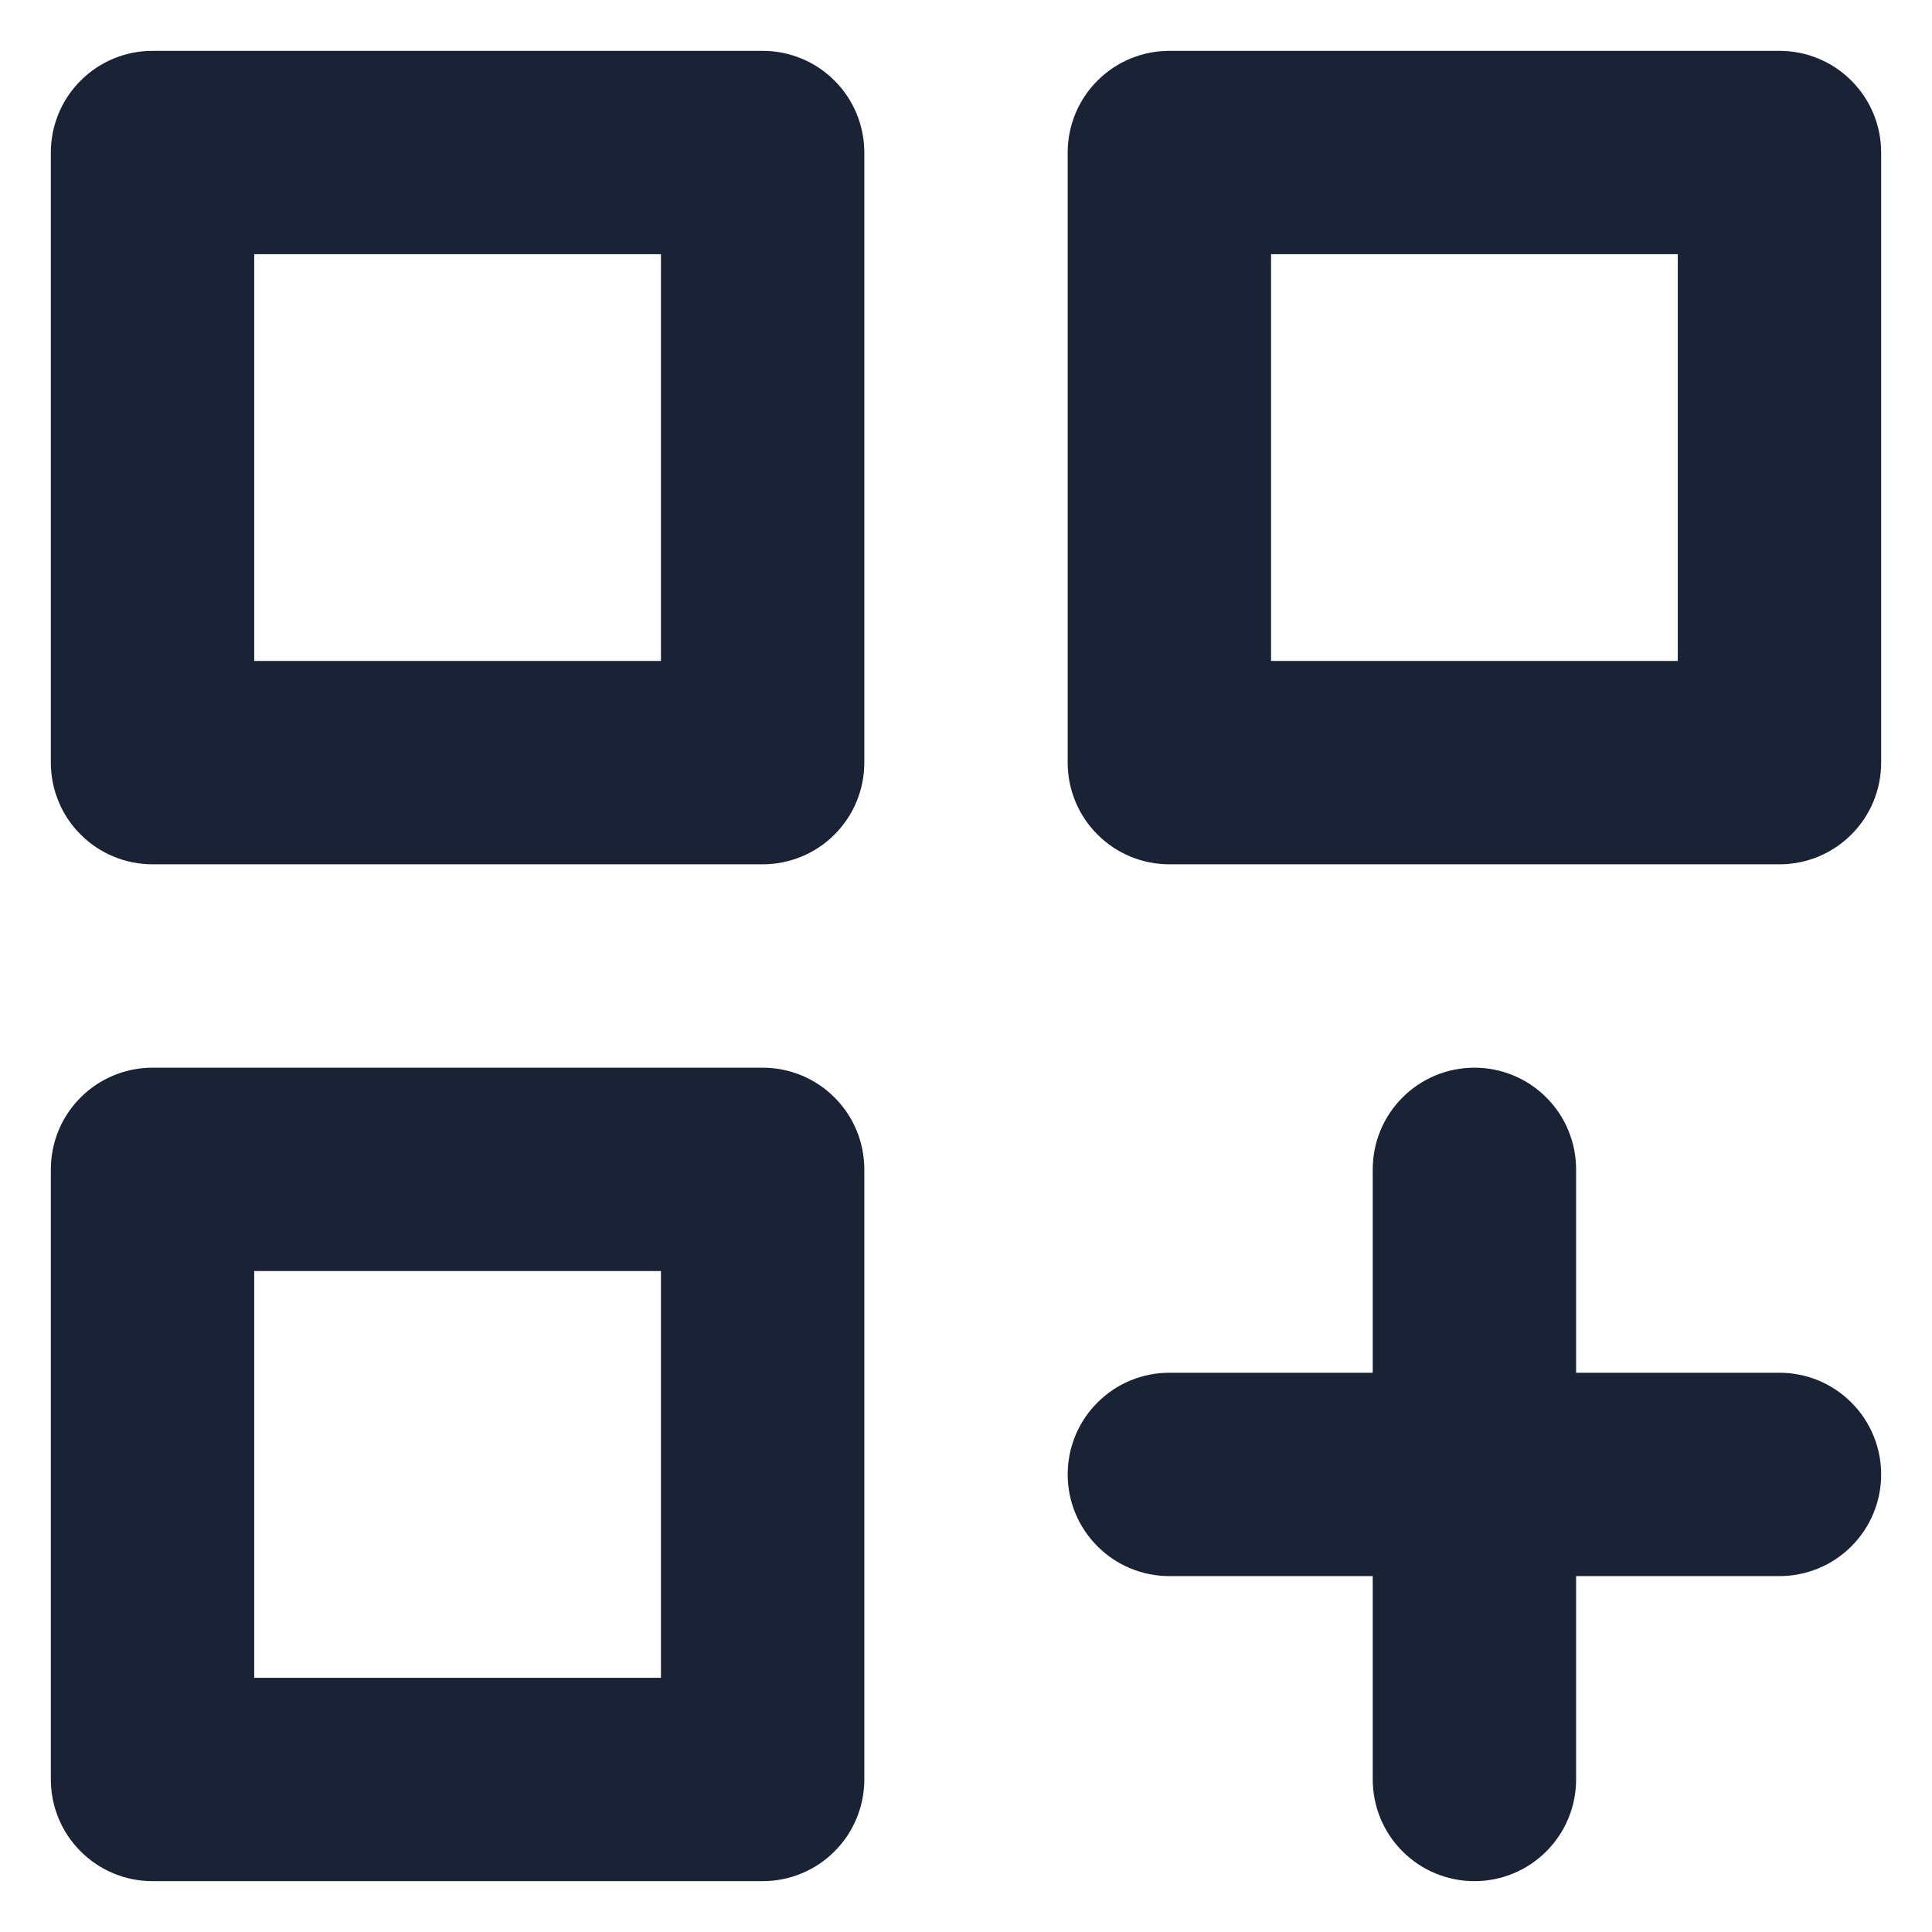 <svg width="19" height="19" viewBox="0 0 19 19" fill="none" xmlns="http://www.w3.org/2000/svg">
<g clip-path="url(#clip0_367_14475)">
<path d="M7.5 10.5H1.5C1.235 10.5 0.98 10.605 0.793 10.793C0.605 10.98 0.5 11.235 0.5 11.5V17.5C0.5 17.765 0.605 18.02 0.793 18.207C0.98 18.395 1.235 18.5 1.5 18.5H7.5C7.765 18.5 8.02 18.395 8.207 18.207C8.395 18.02 8.5 17.765 8.5 17.5V11.5C8.5 11.235 8.395 10.98 8.207 10.793C8.02 10.605 7.765 10.5 7.5 10.5ZM6.5 16.5H2.5V12.5H6.5V16.5ZM17.5 0.5H11.5C11.235 0.5 10.98 0.605 10.793 0.793C10.605 0.98 10.5 1.235 10.5 1.5V7.5C10.5 7.765 10.605 8.02 10.793 8.207C10.98 8.395 11.235 8.5 11.5 8.5H17.5C17.765 8.5 18.02 8.395 18.207 8.207C18.395 8.02 18.5 7.765 18.5 7.5V1.5C18.5 1.235 18.395 0.98 18.207 0.793C18.02 0.605 17.765 0.5 17.5 0.5ZM16.5 6.5H12.5V2.5H16.5V6.5ZM17.5 13.5H15.5V11.5C15.5 11.235 15.395 10.98 15.207 10.793C15.02 10.605 14.765 10.5 14.5 10.5C14.235 10.5 13.98 10.605 13.793 10.793C13.605 10.98 13.5 11.235 13.5 11.5V13.5H11.5C11.235 13.5 10.98 13.605 10.793 13.793C10.605 13.98 10.5 14.235 10.5 14.5C10.5 14.765 10.605 15.02 10.793 15.207C10.98 15.395 11.235 15.5 11.5 15.5H13.5V17.5C13.5 17.765 13.605 18.02 13.793 18.207C13.98 18.395 14.235 18.5 14.5 18.5C14.765 18.5 15.02 18.395 15.207 18.207C15.395 18.02 15.5 17.765 15.5 17.5V15.5H17.5C17.765 15.5 18.02 15.395 18.207 15.207C18.395 15.02 18.5 14.765 18.5 14.5C18.5 14.235 18.395 13.98 18.207 13.793C18.02 13.605 17.765 13.5 17.5 13.5ZM7.5 0.5H1.5C1.235 0.5 0.98 0.605 0.793 0.793C0.605 0.98 0.5 1.235 0.5 1.5V7.5C0.5 7.765 0.605 8.02 0.793 8.207C0.98 8.395 1.235 8.5 1.5 8.5H7.5C7.765 8.5 8.02 8.395 8.207 8.207C8.395 8.02 8.5 7.765 8.5 7.5V1.5C8.5 1.235 8.395 0.98 8.207 0.793C8.02 0.605 7.765 0.5 7.5 0.5ZM6.5 6.5H2.5V2.5H6.5V6.5Z" fill="#192335"/>
</g>
<defs>
<clipPath id="clip0_367_14475">
<rect width="18" height="19" fill="white" transform="translate(0.5)"/>
</clipPath>
</defs>
</svg>
